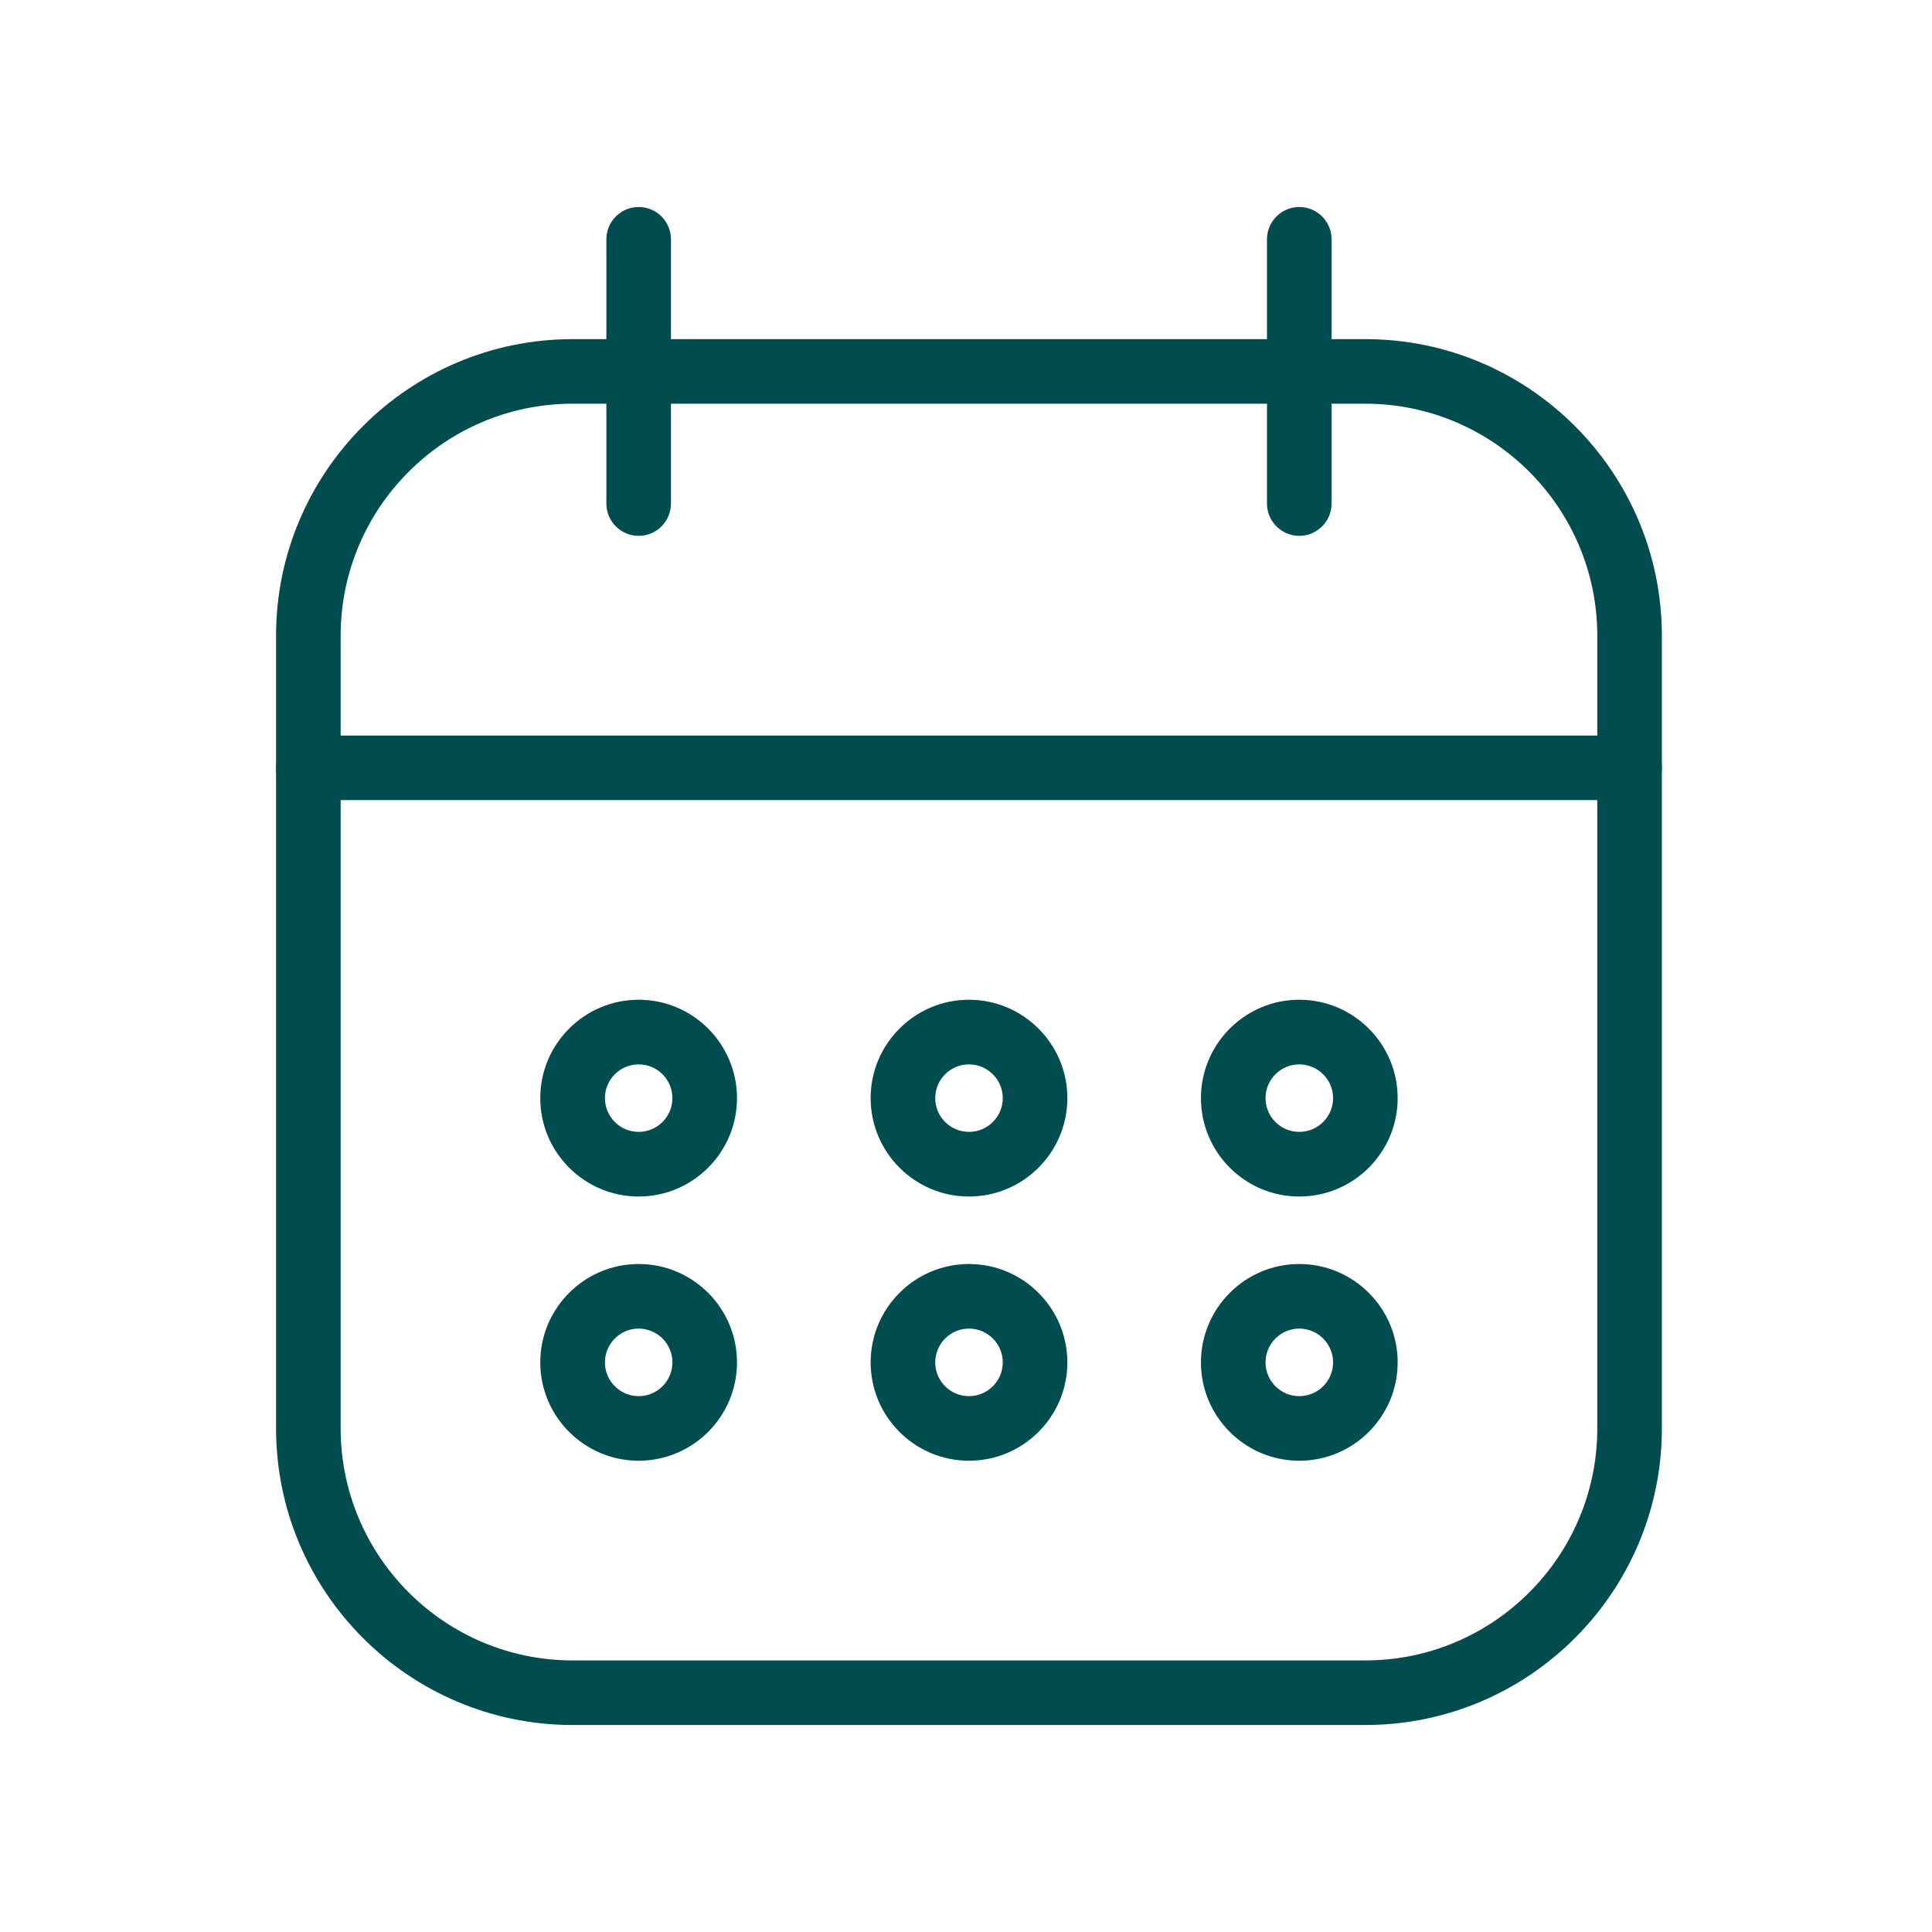 <svg xmlns="http://www.w3.org/2000/svg" fill="none" viewBox="0 0 28 28" height="28" width="28">
<path fill="#014C4E" d="M19.788 25H8.298C5.928 25 4.001 23.072 4.001 20.702V9.213C4.001 6.843 5.928 4.915 8.298 4.915H19.788C22.158 4.915 24.085 6.843 24.085 9.213V20.702C24.085 23.072 22.158 25 19.788 25ZM8.298 5.851C6.445 5.851 4.937 7.359 4.937 9.213V20.702C4.937 22.556 6.445 24.064 8.298 24.064H19.788C21.641 24.064 23.149 22.556 23.149 20.702L23.149 9.213C23.149 7.359 21.641 5.851 19.788 5.851H8.298Z"></path>
<path fill="#014C4E" d="M9.256 7.766C8.998 7.766 8.788 7.556 8.788 7.298L8.788 3.468C8.788 3.21 8.998 3 9.256 3C9.515 3 9.724 3.21 9.724 3.468V7.298C9.724 7.556 9.515 7.766 9.256 7.766L9.256 7.766Z"></path>
<path fill="#014C4E" d="M18.83 7.766C18.572 7.766 18.362 7.556 18.362 7.298V3.468C18.362 3.21 18.572 3 18.83 3C19.089 3 19.298 3.21 19.298 3.468V7.298C19.298 7.556 19.089 7.766 18.83 7.766V7.766Z"></path>
<path fill="#014C4E" d="M23.617 11.596H4.468C4.21 11.596 4 11.386 4 11.128C4 10.869 4.21 10.66 4.468 10.66H23.617C23.875 10.66 24.085 10.869 24.085 11.128C24.085 11.386 23.875 11.596 23.617 11.596Z"></path>
<path fill="#014C4E" d="M18.83 21.17C18.044 21.17 17.405 20.531 17.405 19.745C17.405 18.959 18.044 18.319 18.83 18.319C19.616 18.319 20.256 18.959 20.256 19.745C20.256 20.531 19.616 21.17 18.83 21.17ZM18.83 19.255C18.56 19.255 18.341 19.475 18.341 19.745C18.341 20.015 18.56 20.234 18.83 20.234C19.1 20.234 19.32 20.015 19.32 19.745C19.32 19.475 19.1 19.255 18.83 19.255Z"></path>
<path fill="#014C4E" d="M18.83 17.341C18.044 17.341 17.405 16.701 17.405 15.915C17.405 15.129 18.044 14.489 18.83 14.489C19.616 14.489 20.256 15.129 20.256 15.915C20.256 16.701 19.616 17.341 18.83 17.341ZM18.83 15.426C18.56 15.426 18.341 15.645 18.341 15.915C18.341 16.185 18.56 16.404 18.83 16.404C19.1 16.404 19.32 16.185 19.32 15.915C19.32 15.645 19.1 15.426 18.83 15.426Z"></path>
<path fill="#014C4E" d="M14.043 21.17C13.257 21.17 12.618 20.531 12.618 19.745C12.618 18.959 13.257 18.319 14.043 18.319C14.829 18.319 15.469 18.959 15.469 19.745C15.469 20.531 14.829 21.17 14.043 21.17ZM14.043 19.255C13.773 19.255 13.554 19.475 13.554 19.745C13.554 20.015 13.773 20.234 14.043 20.234C14.313 20.234 14.533 20.015 14.533 19.745C14.533 19.475 14.313 19.255 14.043 19.255Z"></path>
<path fill="#014C4E" d="M14.043 17.341C13.257 17.341 12.618 16.701 12.618 15.915C12.618 15.129 13.257 14.489 14.043 14.489C14.829 14.489 15.469 15.129 15.469 15.915C15.469 16.701 14.829 17.341 14.043 17.341ZM14.043 15.426C13.773 15.426 13.554 15.645 13.554 15.915C13.554 16.185 13.773 16.404 14.043 16.404C14.313 16.404 14.533 16.185 14.533 15.915C14.533 15.645 14.313 15.426 14.043 15.426Z"></path>
<path fill="#014C4E" d="M9.256 21.17C8.47 21.17 7.83 20.531 7.83 19.745C7.83 18.959 8.47 18.319 9.256 18.319C10.042 18.319 10.681 18.959 10.681 19.745C10.681 20.531 10.042 21.17 9.256 21.17ZM9.256 19.255C8.986 19.255 8.767 19.475 8.767 19.745C8.767 20.015 8.986 20.234 9.256 20.234C9.526 20.234 9.745 20.015 9.745 19.745C9.745 19.475 9.526 19.255 9.256 19.255Z"></path>
<path fill="#014C4E" d="M9.256 17.341C8.47 17.341 7.83 16.701 7.83 15.915C7.83 15.129 8.47 14.489 9.256 14.489C10.042 14.489 10.681 15.129 10.681 15.915C10.681 16.701 10.042 17.341 9.256 17.341ZM9.256 15.426C8.986 15.426 8.767 15.645 8.767 15.915C8.767 16.185 8.986 16.404 9.256 16.404C9.526 16.404 9.745 16.185 9.745 15.915C9.745 15.645 9.526 15.426 9.256 15.426Z"></path>
</svg>

